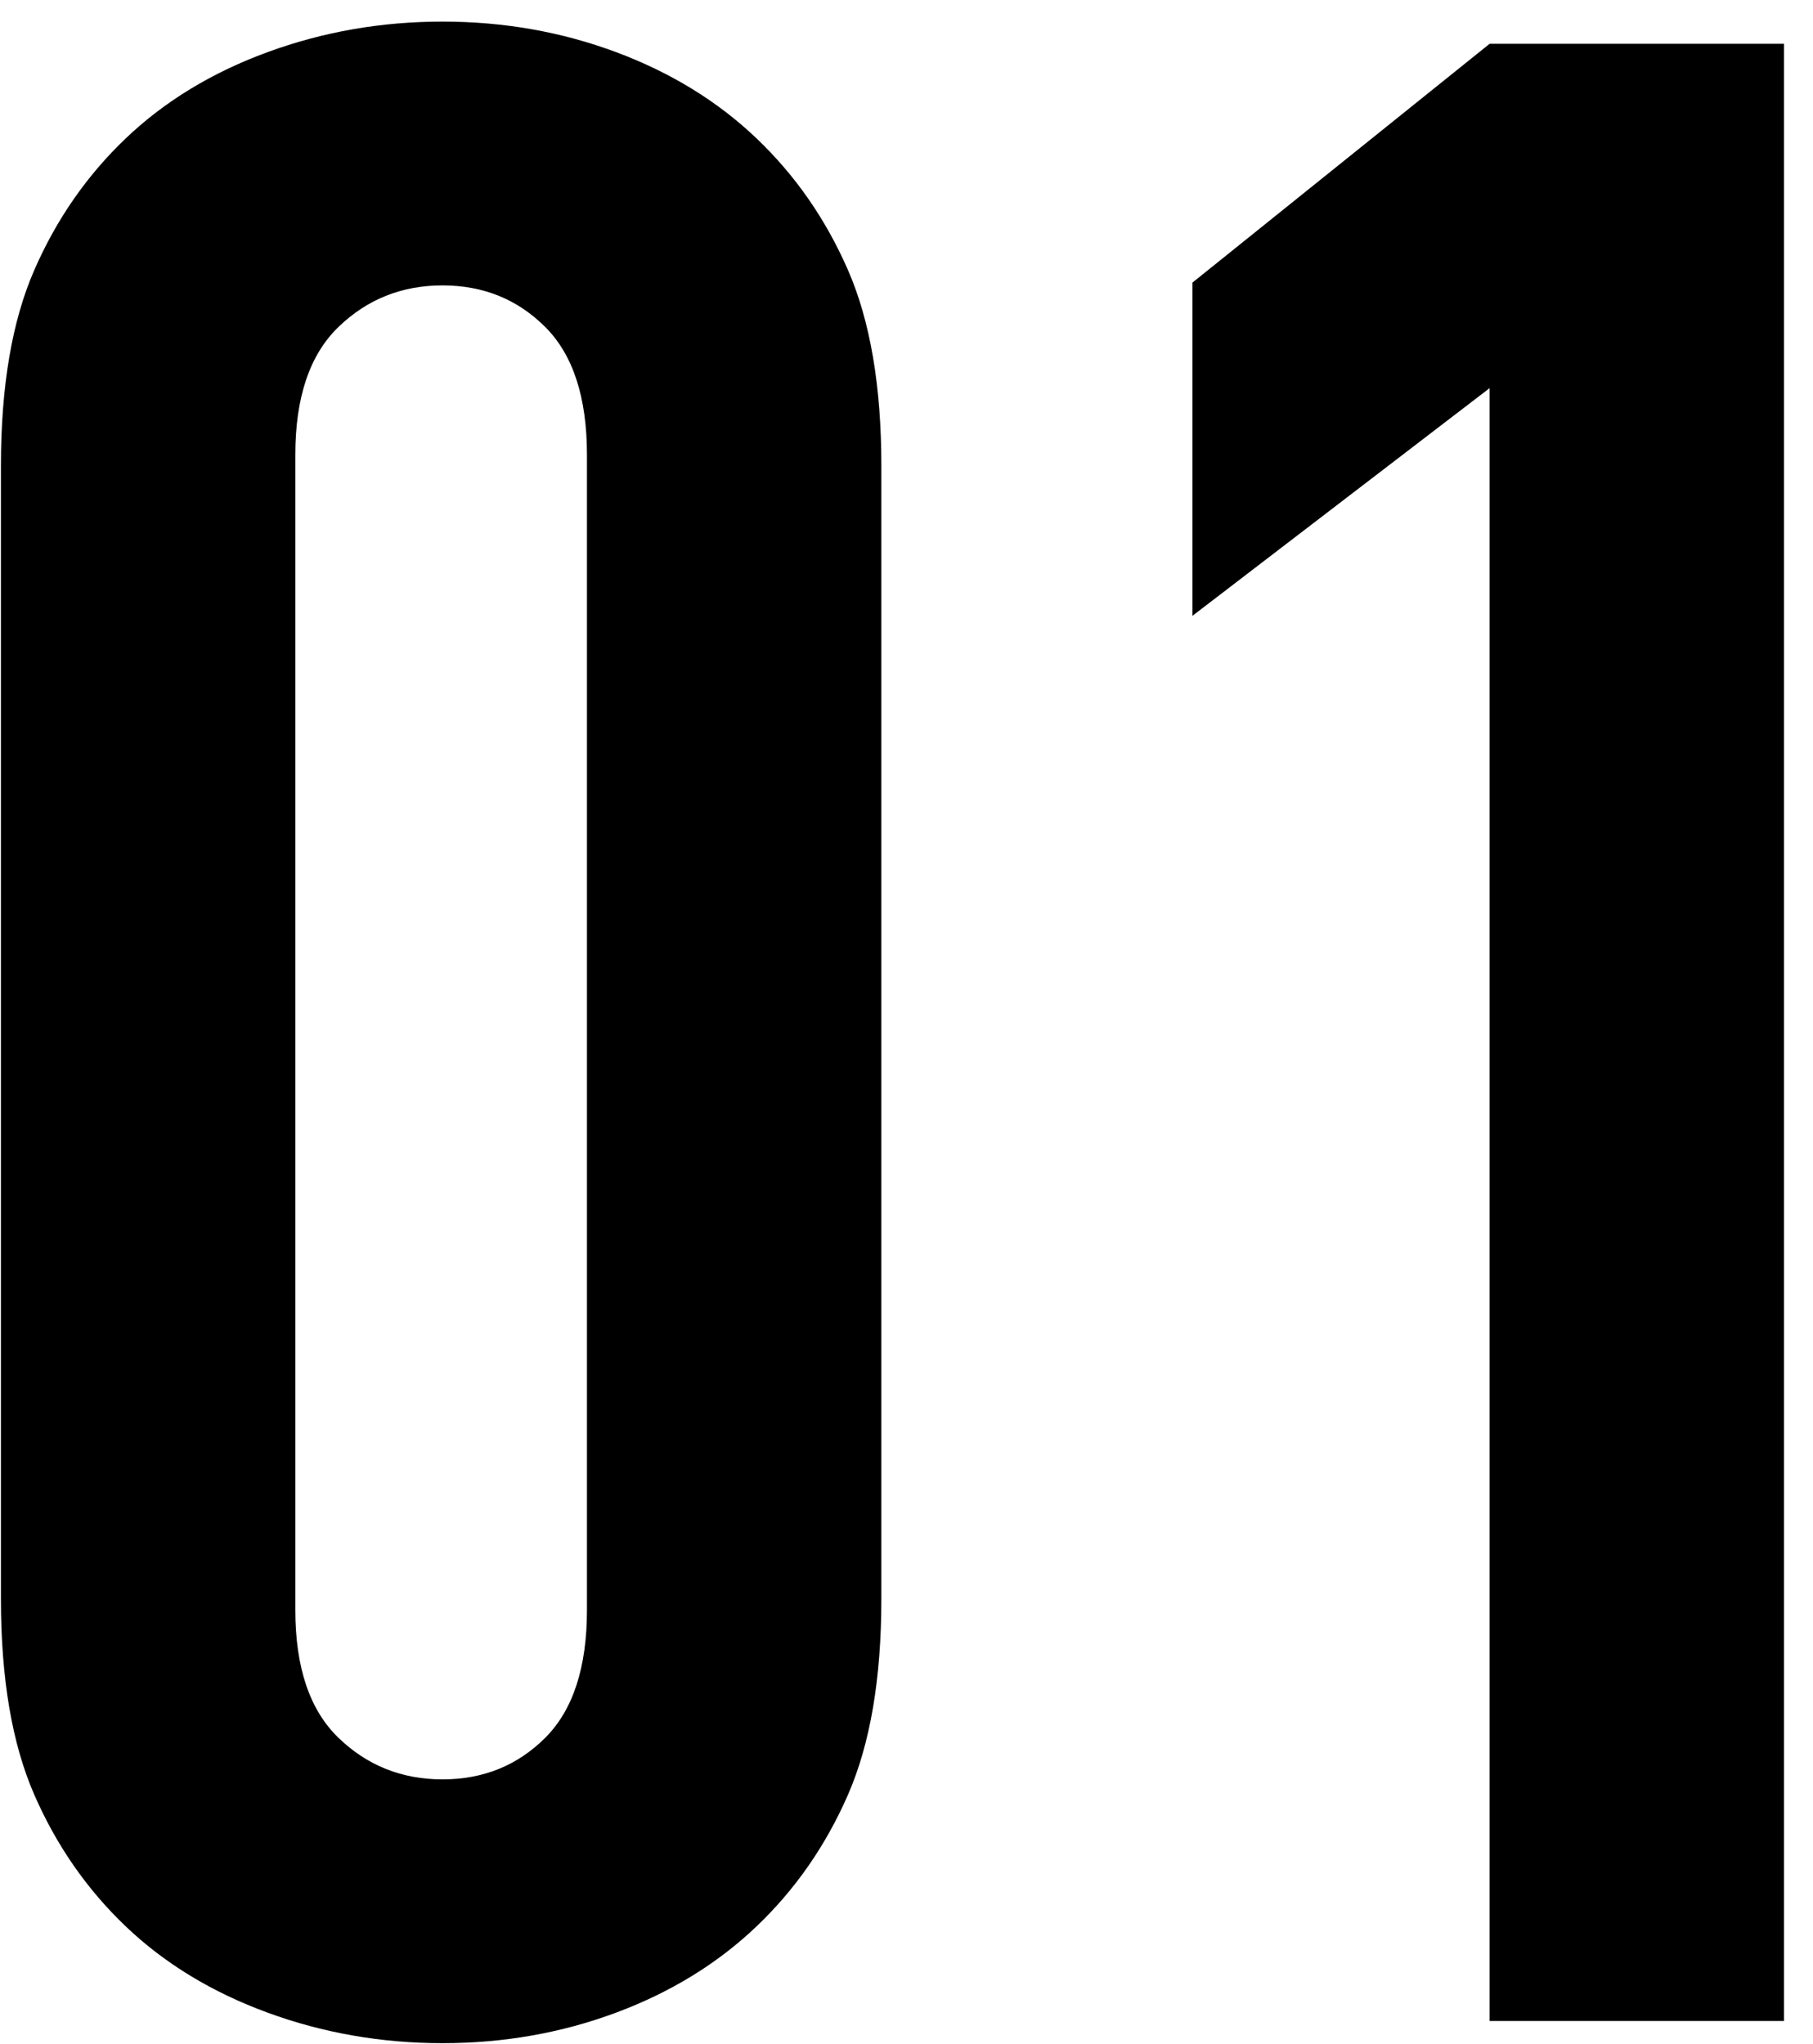 <?xml version="1.0" encoding="UTF-8"?>
<svg width="47px" height="53px" viewBox="0 0 47 53" version="1.1" xmlns="http://www.w3.org/2000/svg" xmlns:xlink="http://www.w3.org/1999/xlink">
    <!-- Generator: Sketch 49.1 (51147) - http://www.bohemiancoding.com/sketch -->
    <title>text_person_1_number</title>
    <desc>Created with Sketch.</desc>
    <defs></defs>
    <g id="デザインデータ" stroke="none" stroke-width="1" fill="none" fill-rule="evenodd">
        <g id="pc_04_07" transform="translate(-480, -5098)" fill="#000000">
            <g id="link" transform="translate(323, 5064)">
                <g id="Group" transform="translate(156.6, 34)">
                    <path d="M23.248,41.456 C23.248,43.52 22.96,45.212 22.384,46.532 C21.808,47.852 21.016,48.992 20.008,49.952 C19,50.912 17.788,51.656 16.372,52.184 C14.956,52.712 13.456,52.976 11.872,52.976 C10.288,52.976 8.776,52.712 7.336,52.184 C5.896,51.656 4.672,50.912 3.664,49.952 C2.656,48.992 1.864,47.852 1.288,46.532 C0.712,45.212 0.424,43.52 0.424,41.456 L0.424,12.08 C0.424,10.016 0.712,8.324 1.288,7.004 C1.864,5.684 2.656,4.544 3.664,3.584 C4.672,2.624 5.896,1.88 7.336,1.352 C8.776,0.824 10.288,0.56 11.872,0.56 C13.456,0.56 14.956,0.824 16.372,1.352 C17.788,1.88 19,2.624 20.008,3.584 C21.016,4.544 21.808,5.684 22.384,7.004 C22.96,8.324 23.248,10.016 23.248,12.08 L23.248,41.456 Z M15.616,11.792 C15.616,10.304 15.256,9.2 14.536,8.48 C13.816,7.76 12.928,7.4 11.872,7.4 C10.816,7.4 9.916,7.76 9.172,8.48 C8.428,9.2 8.056,10.304 8.056,11.792 L8.056,41.744 C8.056,43.232 8.428,44.336 9.172,45.056 C9.916,45.776 10.816,46.136 11.872,46.136 C12.928,46.136 13.816,45.776 14.536,45.056 C15.256,44.336 15.616,43.232 15.616,41.744 L15.616,11.792 Z M39.016,52.4 L39.016,10.064 L31.312,15.968 L31.312,7.328 L39.016,1.136 L46.648,1.136 L46.648,52.4 L39.016,52.4 Z" id="text_person_1_number"></path>
                </g>
            </g>
        </g>
    </g>
</svg>